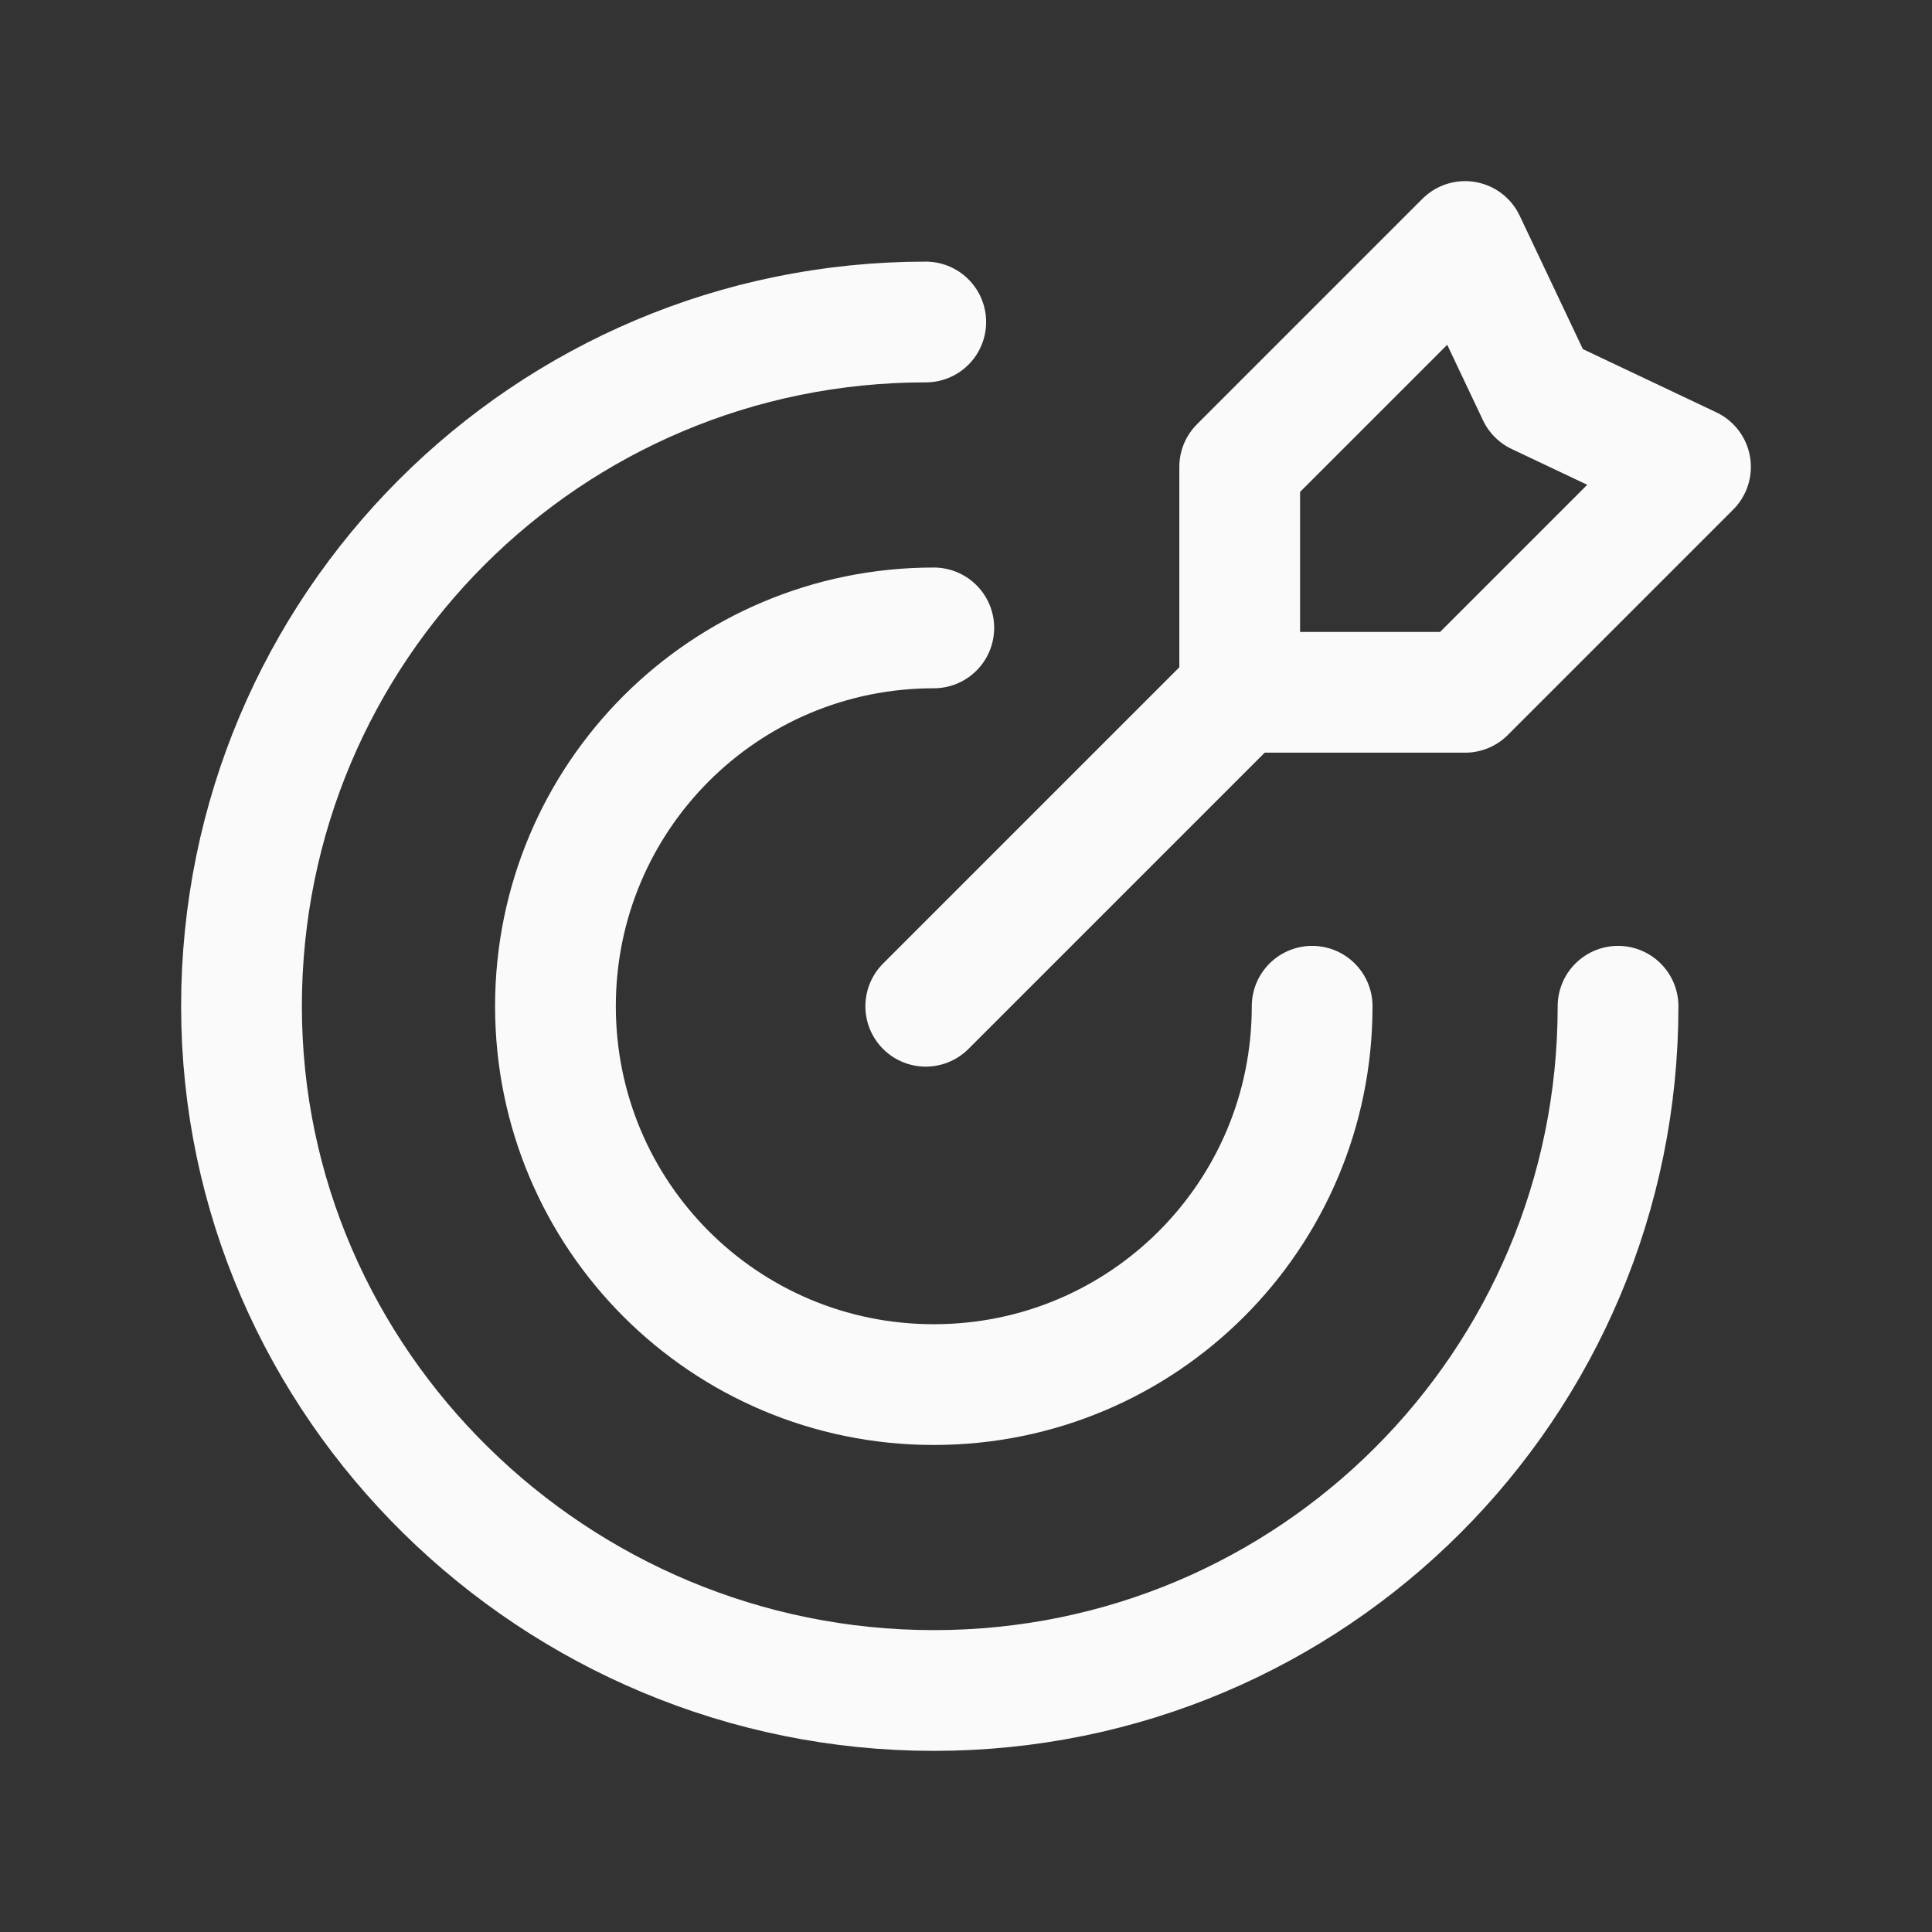 <?xml version="1.0" encoding="utf-8"?>
<!-- Generator: Adobe Illustrator 27.2.0, SVG Export Plug-In . SVG Version: 6.00 Build 0)  -->
<svg version="1.1" id="Layer_1" xmlns="http://www.w3.org/2000/svg" xmlns:xlink="http://www.w3.org/1999/xlink" x="0px" y="0px"
	 viewBox="0 0 24 24" style="enable-background:new 0 0 24 24;" xml:space="preserve">
<rect x="0" y="0" width="24" height="24" fill="#333333" stroke="none"/>
<style type="text/css">
	.st0{fill:none;stroke:#FAFAFA;stroke-width:1.5;stroke-linecap:round;stroke-linejoin:round;}
	.st1{fill:none;}
</style>
<g>
	<path class="st0" d="M20.1,12.5c0,4.7-3.8,8.5-8.5,8.5S3,17.2,3,12.5S6.8,4,11.5,4"/>
	<path class="st0" d="M16.3,12.5c0,2.6-2.1,4.7-4.7,4.7s-4.7-2.1-4.7-4.7S9,7.8,11.6,7.8"/>
	<path class="st0" d="M18.2,3l-2.8,2.8v2.8h2.8L21,5.8l-1.9-0.9L18.2,3z"/>
	<path class="st0" d="M15.3,8.7l-3.8,3.8"/>
</g>
<path class="st1" d="M0,0h24v24H0V0z"/>
</svg>
